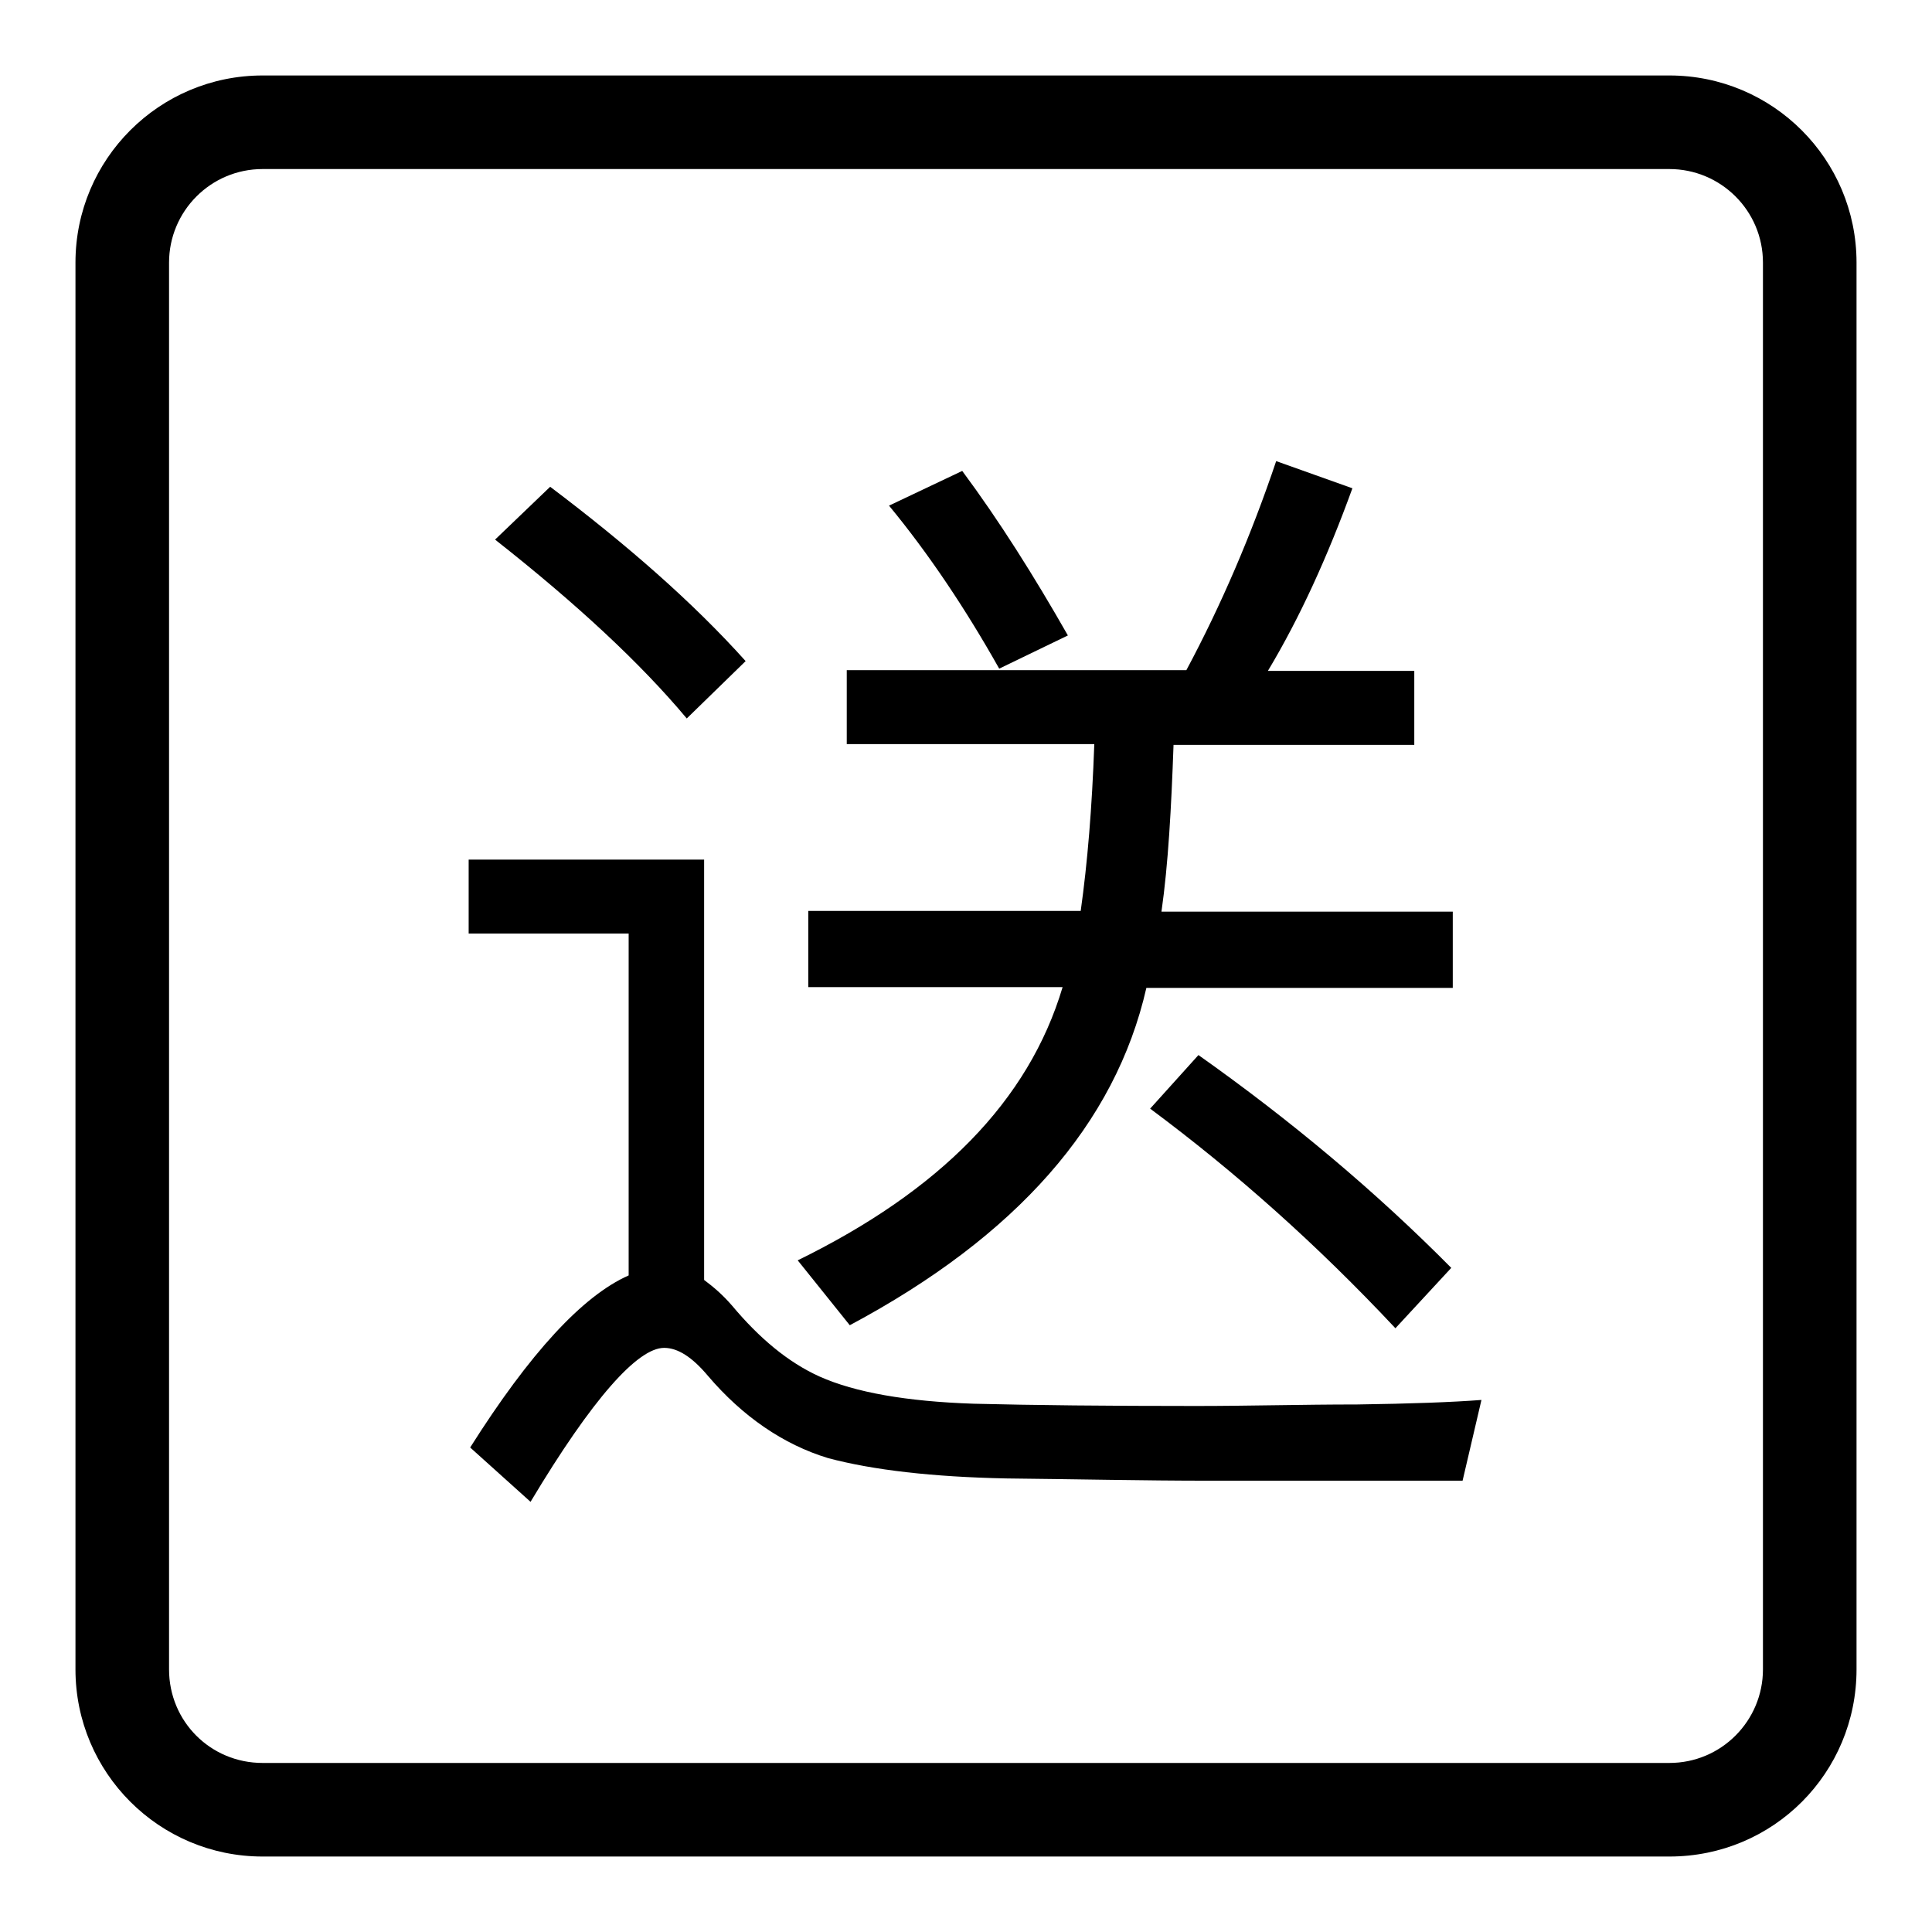 <?xml version="1.0" encoding="utf-8"?>
<!-- Svg Vector Icons : http://www.onlinewebfonts.com/icon -->
<!DOCTYPE svg PUBLIC "-//W3C//DTD SVG 1.1//EN" "http://www.w3.org/Graphics/SVG/1.1/DTD/svg11.dtd">
<svg version="1.1" xmlns="http://www.w3.org/2000/svg" xmlns:xlink="http://www.w3.org/1999/xlink" x="0px" y="0px" viewBox="0 0 256 256" enable-background="new 0 0 256 256" xml:space="preserve">
<g><g><path fill="#000000" d="M105.7,167l6.9,8.6c22.1-11.8,35.2-26.7,39.3-44.7h40.6v-10.1h-38.6c0.9-6.3,1.3-13.7,1.6-22.1h31.9v-9.8H168c4.2-7,7.9-15.1,11.2-24.2l-10.1-3.6c-3.3,9.8-7.3,19.1-11.9,27.7h-45v9.8H145c-0.3,8.4-0.9,15.7-1.8,22.1h-36.1v10.1h33.7C136.3,145.9,124.5,157.8,105.7,167z"/><path fill="#000000" d="M141.5,84.2c-4.5-7.9-9.1-15.2-14-21.8l-9.7,4.6c5.2,6.3,10.1,13.6,14.6,21.6L141.5,84.2z"/><path fill="#000000" d="M152.4,146.9c11.3,8.4,22.1,18,32.5,29.1l7.4-8c-10-10.1-21.2-19.5-33.5-28.2L152.4,146.9z"/><path fill="#000000" d="M221.2,10H34.8C21.1,10,10,21.1,10,34.8v186.4c0,13.7,11.1,24.8,24.8,24.8h186.4c13.8,0,24.8-11.1,24.8-24.8V34.8C246,21.1,234.9,10,221.2,10z M233.6,221.2c0,6.8-5.5,12.4-12.4,12.4H34.8c-6.9,0-12.4-5.5-12.4-12.4V34.8c0-6.8,5.5-12.4,12.4-12.4h186.4c6.8,0,12.4,5.5,12.4,12.4V221.2z"/><path fill="#000000" d="M158.5,186.3c-11.8,0-21.6-0.1-29.5-0.3c-8.9-0.3-15.7-1.5-20.4-3.6c-4.2-1.9-8-5.1-11.6-9.4c-1.3-1.5-2.5-2.5-3.7-3.4v-55.7H62.1v9.8h21.2V169c-6.1,2.7-13.1,10.3-21,22.8l8,7.2c8.2-13.7,14.2-20.4,17.7-20.4c1.8,0,3.7,1.2,5.8,3.7c4.6,5.4,10,9.1,15.9,10.9c6,1.6,13.9,2.5,23.6,2.7c9.5,0.1,18.5,0.3,26.7,0.3h33.8l2.5-10.7c-3.9,0.3-9.4,0.5-16.5,0.6C172.5,186.1,165.4,186.3,158.5,186.3z"/><path fill="#000000" d="M91,95.2l7.8-7.6c-7-7.8-15.7-15.4-25.9-23.1l-7.3,7C76.4,80,84.9,87.9,91,95.2z"/></g></g>
</svg>